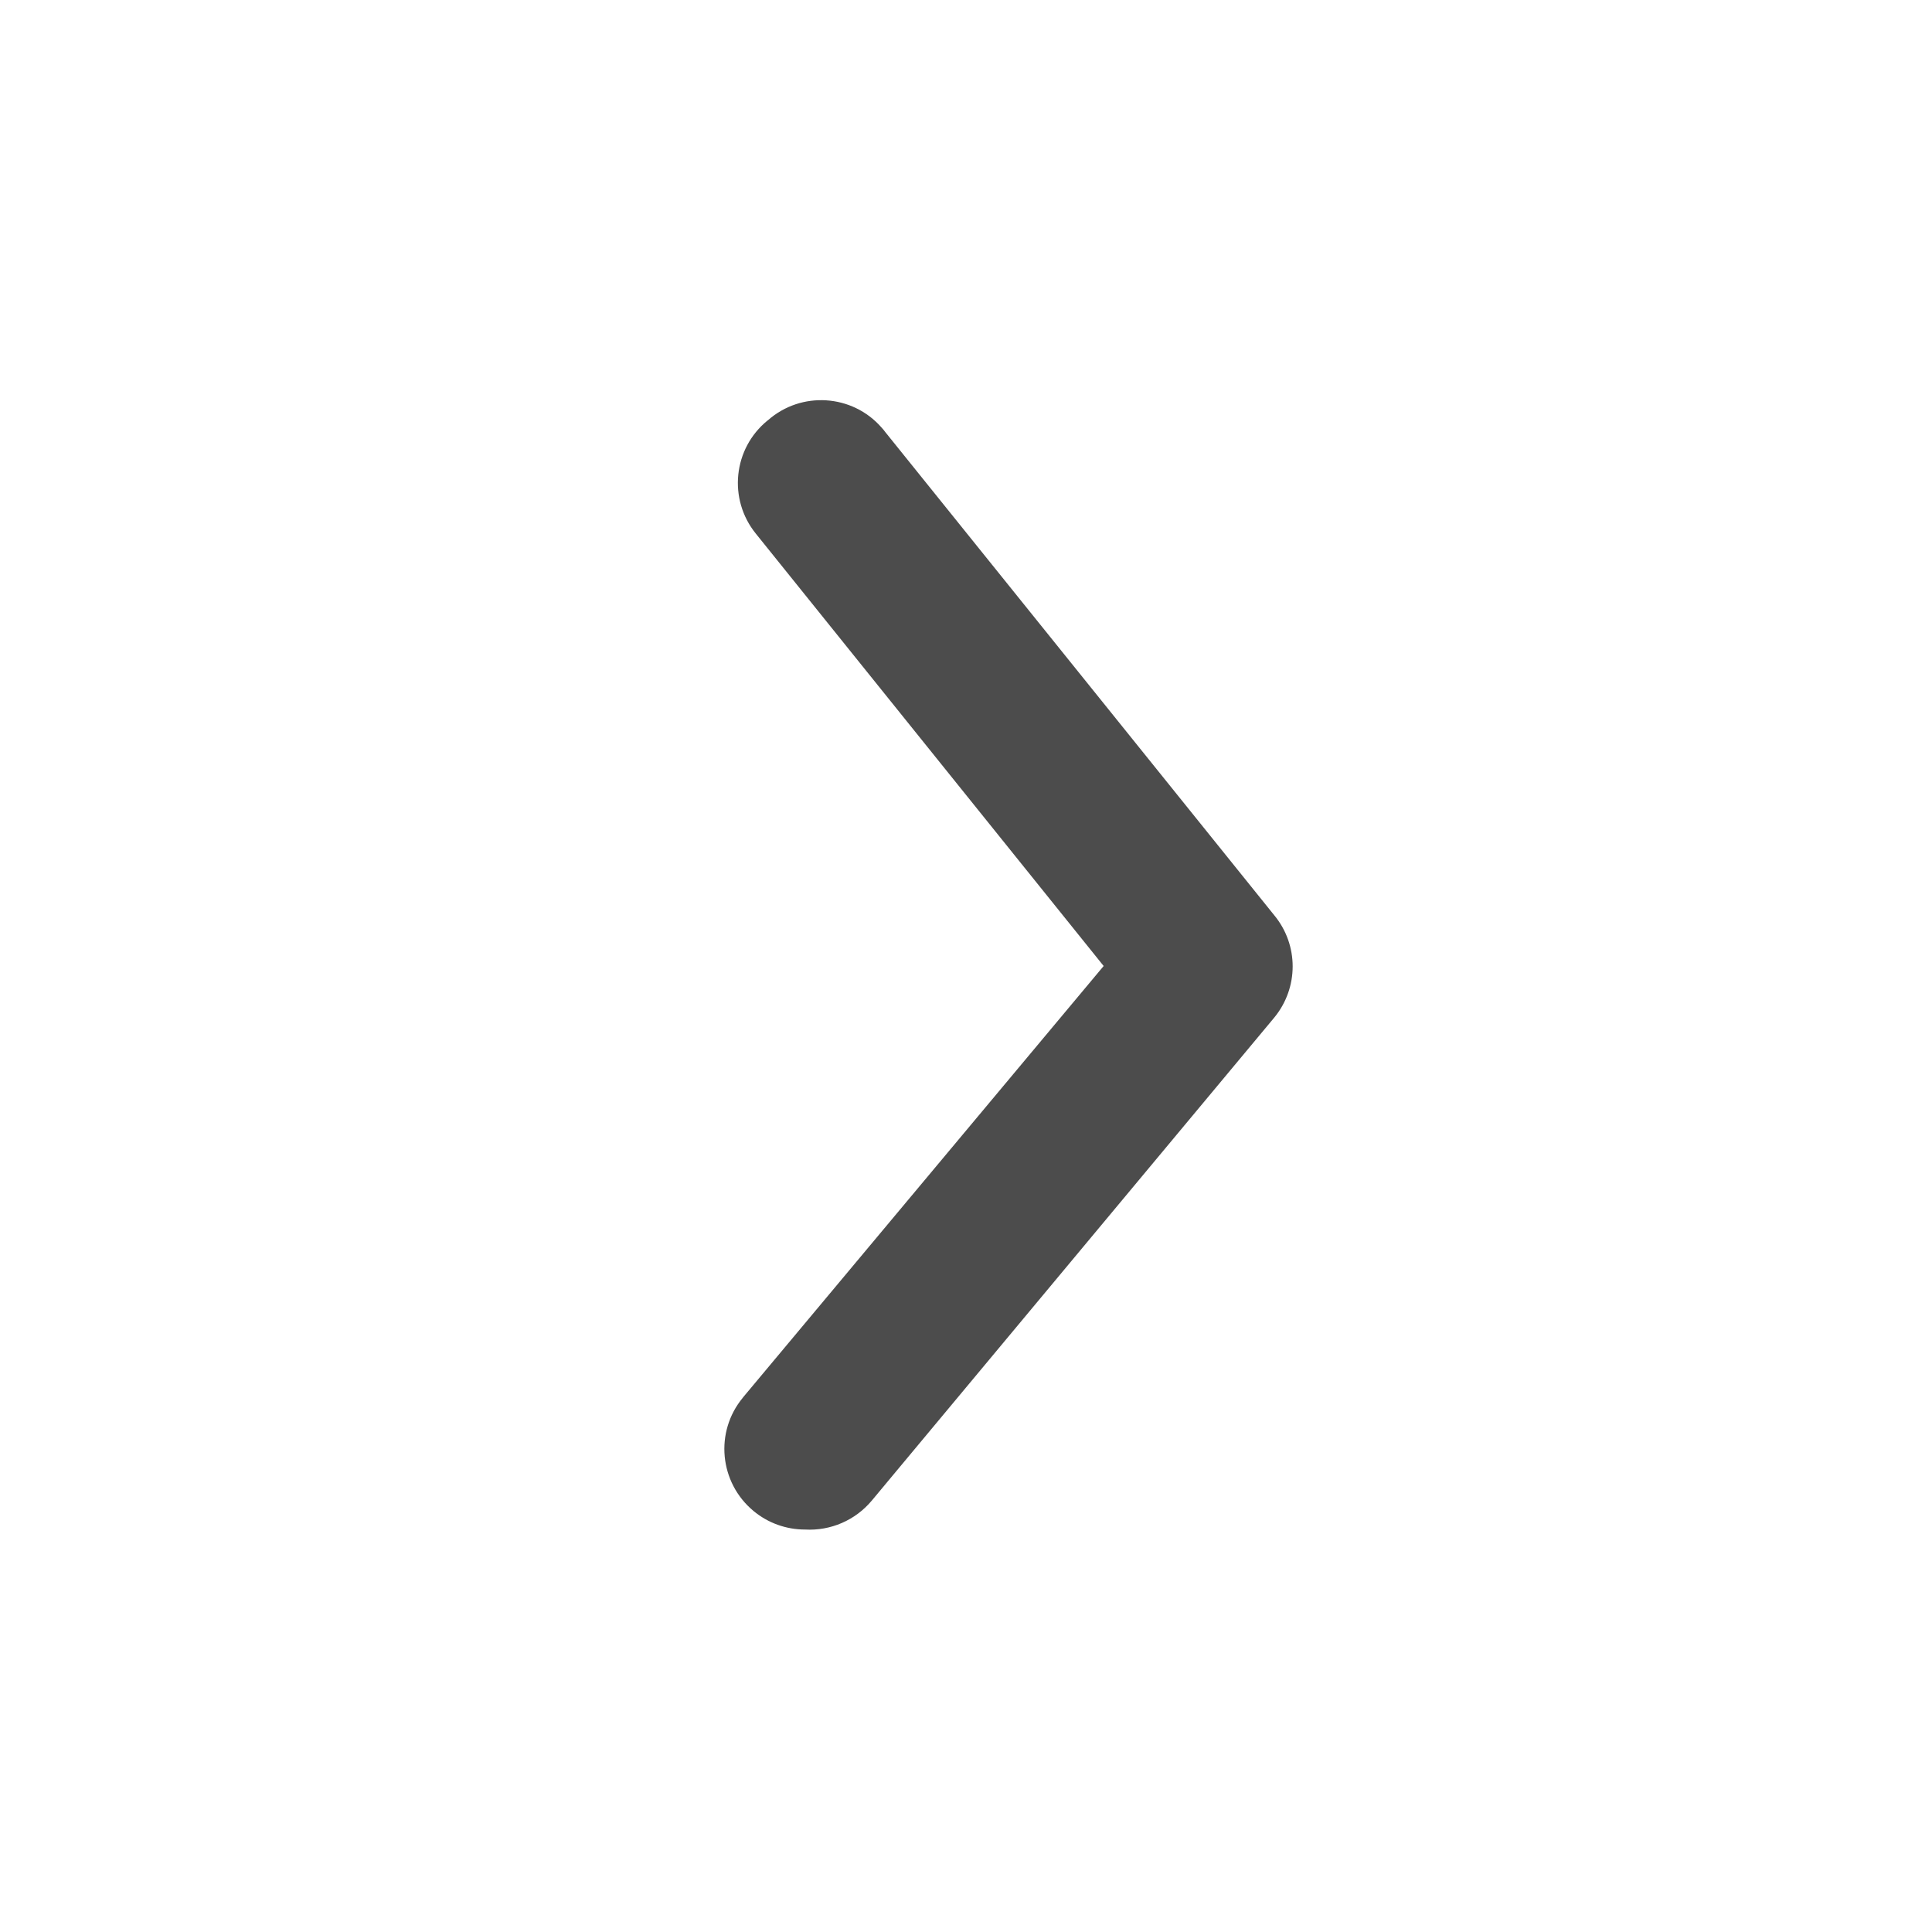 <svg xmlns="http://www.w3.org/2000/svg" width="16" height="16" viewBox="0 0 16 16">
    <defs>
        <filter id="bvvlnf184a">
            <feColorMatrix
        in="SourceGraphic"
        values="0 0 0 0 0 0 0 0 0 0 0 0 0 0 0 0 0 0 1 0"
      />
        </filter>
    </defs>
    <g fill="none" fill-rule="evenodd" opacity=".7">
        <g>
            <g filter="url(#bvvlnf184a)" transform="translate(-1002 -460) translate(905 215)">
                <g>
                    <g>
                        <g>
                            <path
                fill="#000"
                d="M6.667 12.667c-.156 0-.307-.054-.427-.154-.283-.235-.323-.655-.088-.938l.001-.002L9.14 8 6.26 4.42c-.232-.286-.189-.706.097-.938l.003-.002c.276-.243.698-.216.94.06.012.013.023.026.033.04l3.22 4c.203.246.203.6 0 .847l-3.333 4c-.136.163-.341.252-.553.24z"
                transform="translate(0 236) translate(0 7) translate(97 2)"
              />
                        </g>
                    </g>
                </g>
            </g>
        </g>
    </g>
</svg>
